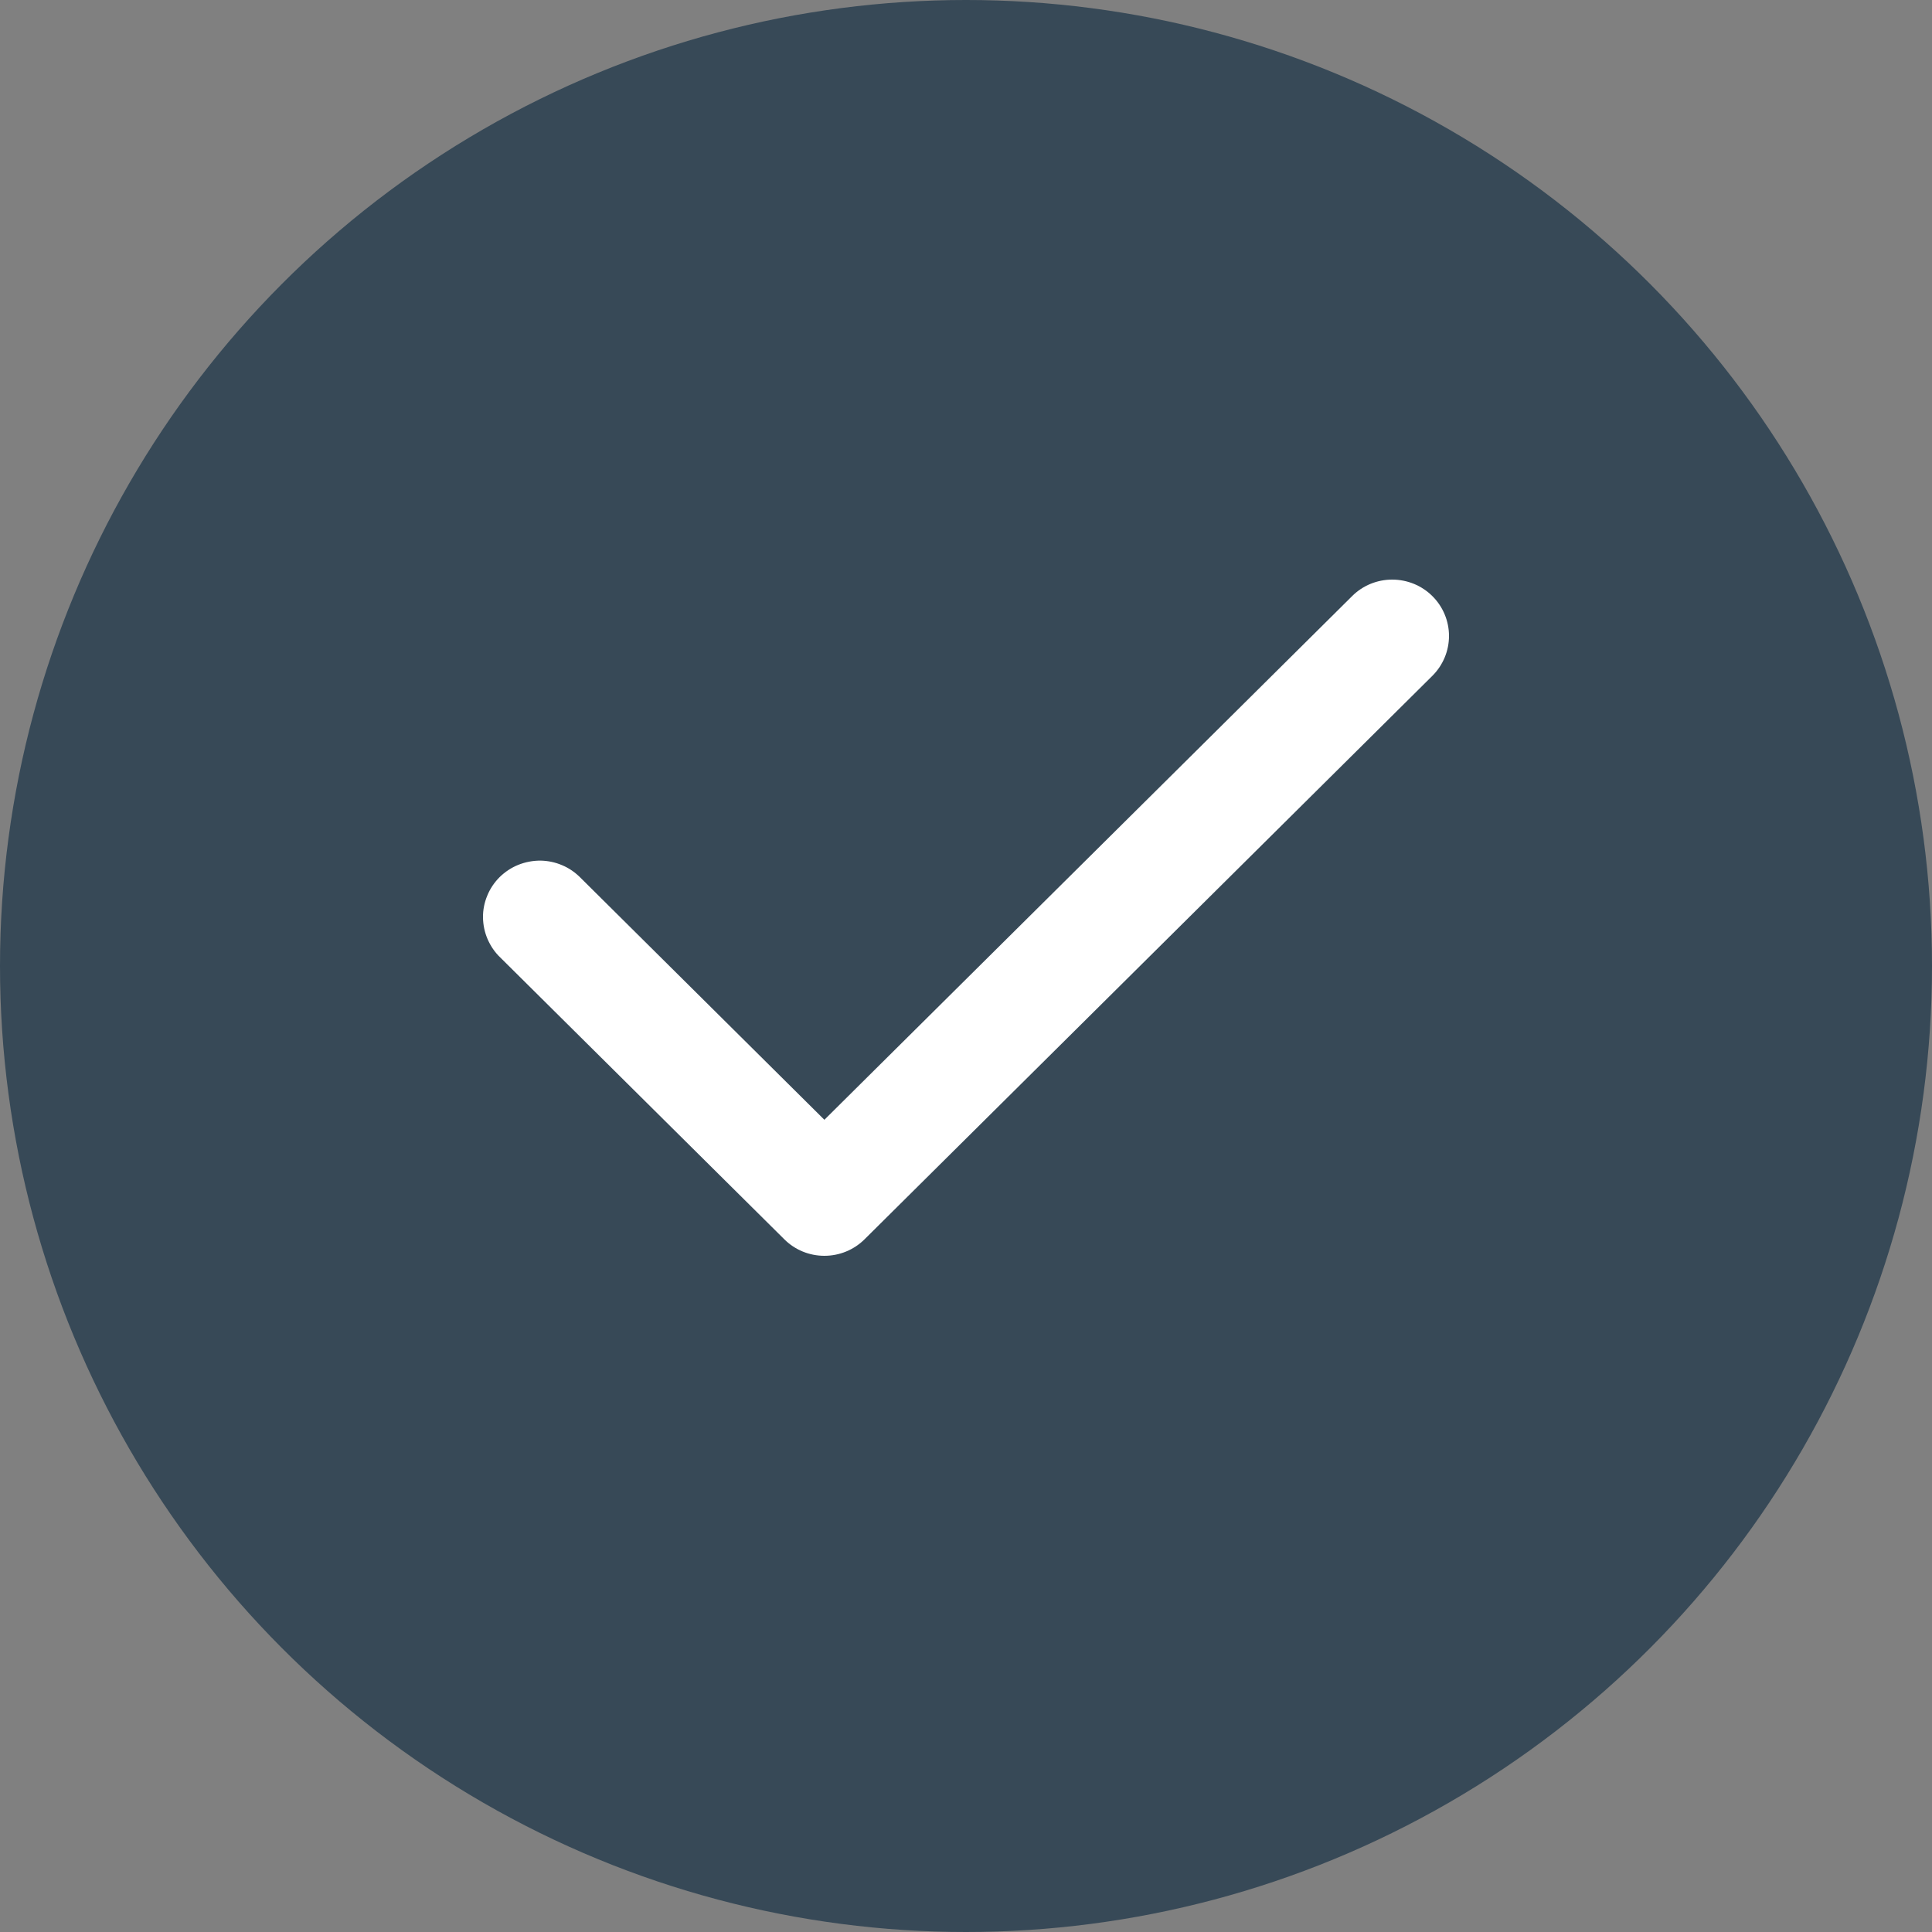 <?xml version="1.0" encoding="UTF-8"?> <svg xmlns="http://www.w3.org/2000/svg" width="20" height="20" viewBox="0 0 20 20" fill="none"><rect x="0" y="0" width="20" height="20" fill="#808080" stroke="none"/><circle cx="10" cy="10" r="10" fill="#374957"></circle><path d="M14.828 6.171C14.718 6.061 14.568 6 14.412 6C14.256 6 14.107 6.061 13.997 6.171L8.534 11.592L6.011 9.088C5.956 9.032 5.892 8.987 5.82 8.957C5.748 8.926 5.671 8.91 5.593 8.909C5.515 8.909 5.437 8.924 5.365 8.953C5.293 8.982 5.227 9.026 5.172 9.08C5.117 9.135 5.073 9.2 5.044 9.272C5.014 9.344 4.999 9.42 5 9.498C5.001 9.575 5.017 9.652 5.048 9.723C5.079 9.794 5.123 9.859 5.179 9.912L8.119 12.829C8.229 12.939 8.378 13 8.534 13C8.69 13 8.839 12.939 8.95 12.829L14.828 6.996C14.938 6.886 15 6.738 15 6.583C15 6.429 14.938 6.28 14.828 6.171Z" fill="white"></path></svg> 